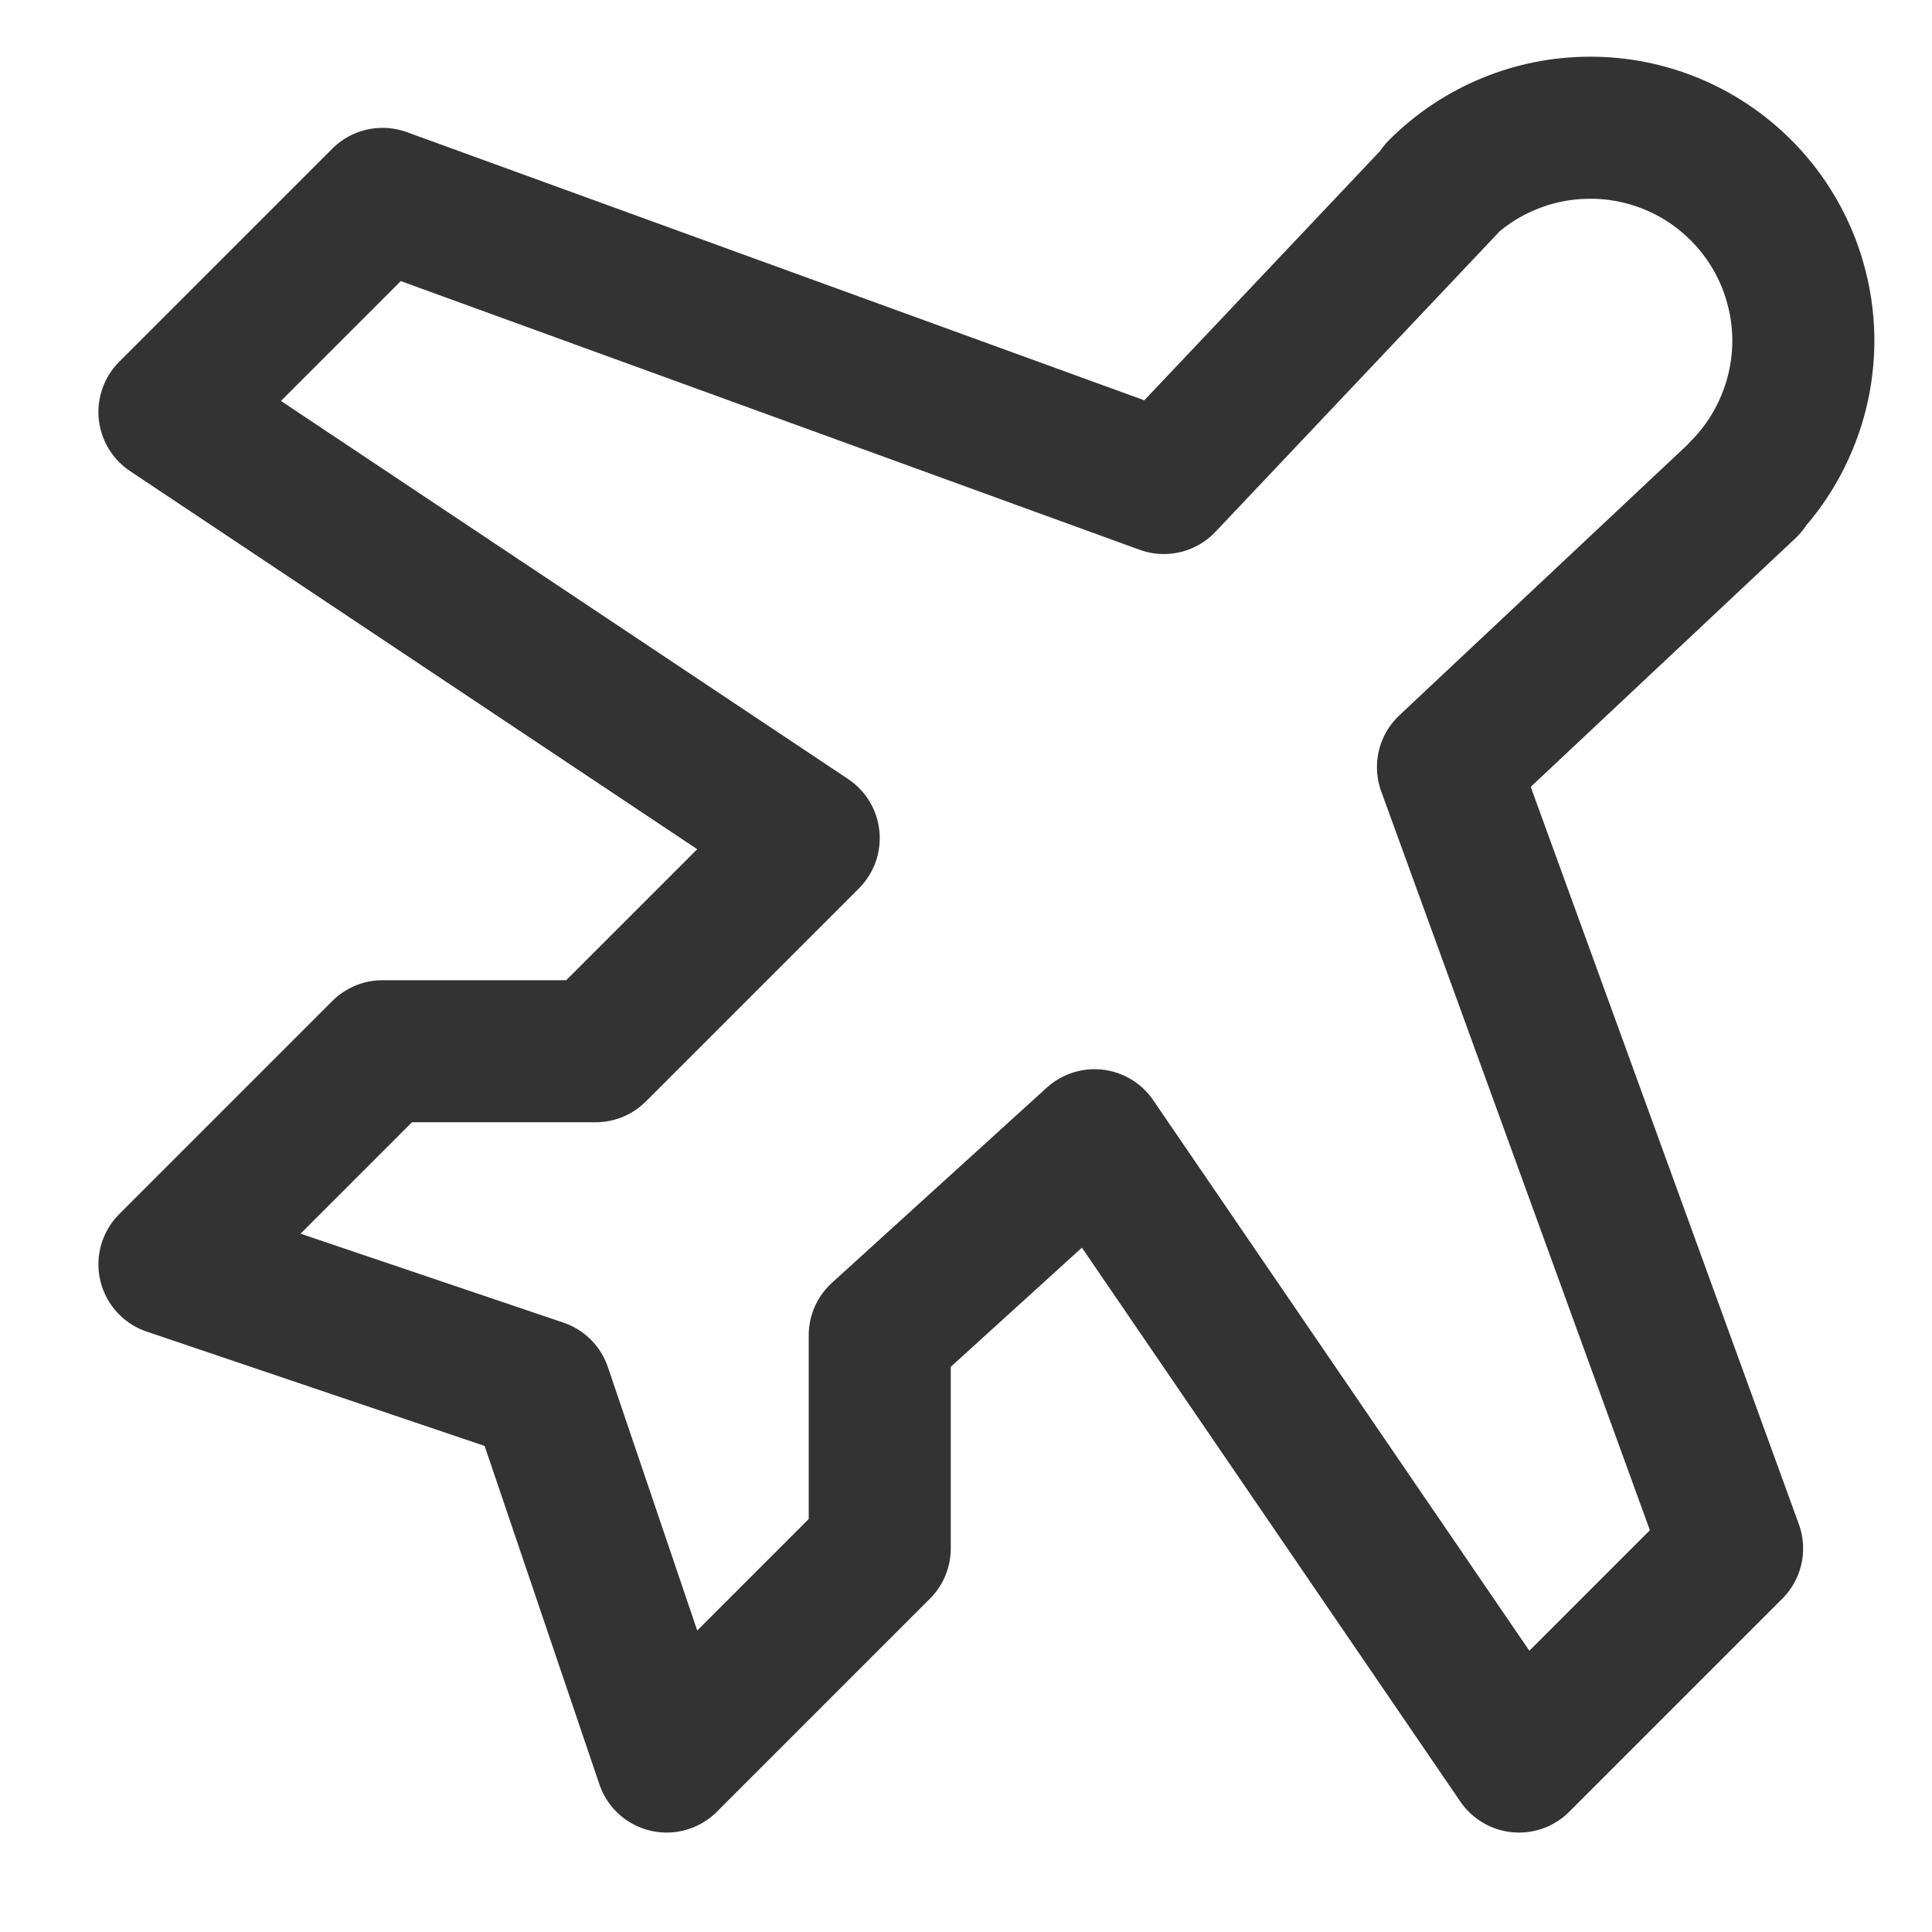 <svg width="17" height="17" viewBox="0 0 17 17" fill="none" xmlns="http://www.w3.org/2000/svg">
<path d="M15.37 4.281L12.741 6.75L15.241 13.625L13.366 15.5L9.631 10.033L7.741 11.75V13.625L5.866 15.5L4.757 12.23L1.491 11.125L3.366 9.25H5.241L7.116 7.375L1.491 3.625L3.366 1.75L10.241 4.25L12.719 1.63L12.665 1.674C12.839 1.5 13.046 1.361 13.274 1.267C13.501 1.172 13.745 1.124 13.992 1.124C14.238 1.123 14.482 1.172 14.71 1.266C14.937 1.36 15.144 1.498 15.319 1.673C15.493 1.847 15.631 2.054 15.725 2.281C15.819 2.509 15.868 2.753 15.868 3C15.867 3.246 15.819 3.49 15.724 3.717C15.63 3.945 15.492 4.152 15.317 4.326L15.37 4.281Z" stroke="#333333" stroke-width="1.25" stroke-linecap="round" stroke-linejoin="round"/>
</svg>

